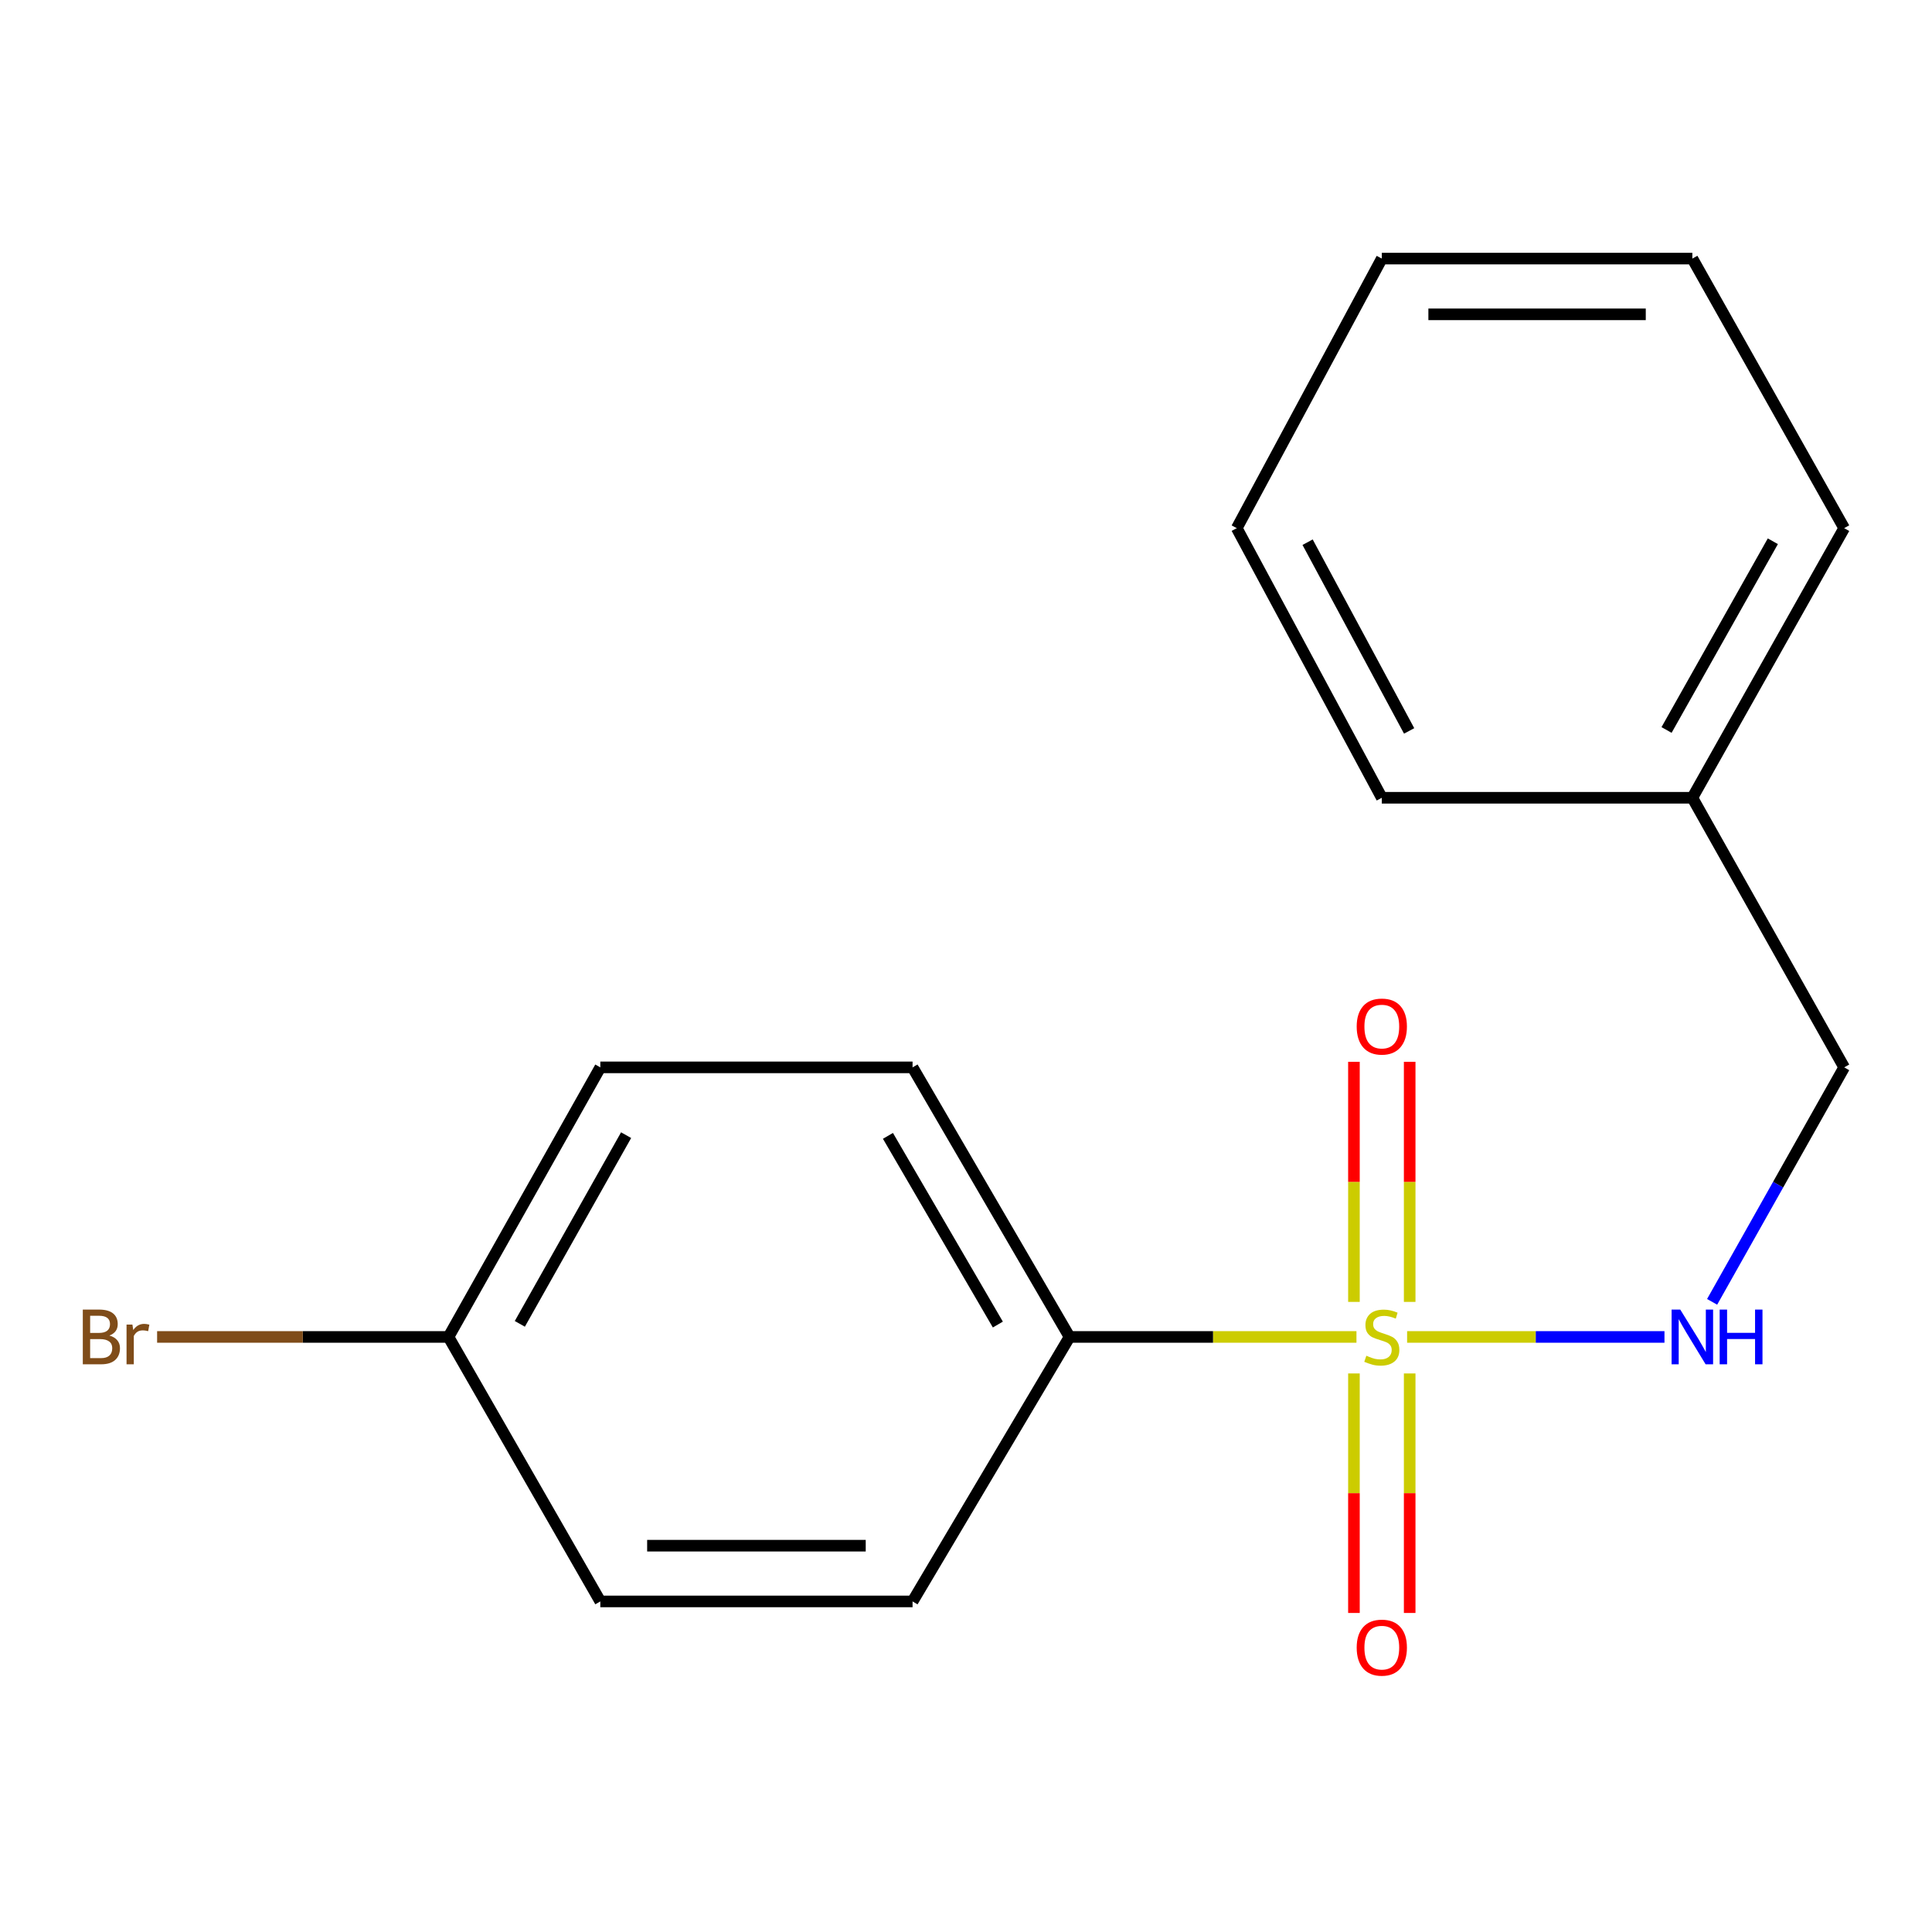 <?xml version='1.0' encoding='iso-8859-1'?>
<svg version='1.1' baseProfile='full'
              xmlns='http://www.w3.org/2000/svg'
                      xmlns:rdkit='http://www.rdkit.org/xml'
                      xmlns:xlink='http://www.w3.org/1999/xlink'
                  xml:space='preserve'
width='1000px' height='1000px' viewBox='0 0 1000 1000'>
<!-- END OF HEADER -->
<rect style='opacity:1.0;fill:#FFFFFF;stroke:none' width='1000' height='1000' x='0' y='0'> </rect>
<path class='bond-0' d='M 728.32,691.998 L 794.923,691.998' style='fill:none;fill-rule:evenodd;stroke:#CCCC00;stroke-width:6px;stroke-linecap:butt;stroke-linejoin:miter;stroke-opacity:1' />
<path class='bond-0' d='M 794.923,691.998 L 861.526,691.998' style='fill:none;fill-rule:evenodd;stroke:#0000FF;stroke-width:6px;stroke-linecap:butt;stroke-linejoin:miter;stroke-opacity:1' />
<path class='bond-1' d='M 702.101,691.998 L 627.853,691.998' style='fill:none;fill-rule:evenodd;stroke:#CCCC00;stroke-width:6px;stroke-linecap:butt;stroke-linejoin:miter;stroke-opacity:1' />
<path class='bond-1' d='M 627.853,691.998 L 553.605,691.998' style='fill:none;fill-rule:evenodd;stroke:#000000;stroke-width:6px;stroke-linecap:butt;stroke-linejoin:miter;stroke-opacity:1' />
<path class='bond-2' d='M 729.648,673.86 L 729.648,611.724' style='fill:none;fill-rule:evenodd;stroke:#CCCC00;stroke-width:6px;stroke-linecap:butt;stroke-linejoin:miter;stroke-opacity:1' />
<path class='bond-2' d='M 729.648,611.724 L 729.648,549.588' style='fill:none;fill-rule:evenodd;stroke:#FF0000;stroke-width:6px;stroke-linecap:butt;stroke-linejoin:miter;stroke-opacity:1' />
<path class='bond-2' d='M 700.796,673.86 L 700.796,611.724' style='fill:none;fill-rule:evenodd;stroke:#CCCC00;stroke-width:6px;stroke-linecap:butt;stroke-linejoin:miter;stroke-opacity:1' />
<path class='bond-2' d='M 700.796,611.724 L 700.796,549.588' style='fill:none;fill-rule:evenodd;stroke:#FF0000;stroke-width:6px;stroke-linecap:butt;stroke-linejoin:miter;stroke-opacity:1' />
<path class='bond-3' d='M 700.796,710.896 L 700.796,772.882' style='fill:none;fill-rule:evenodd;stroke:#CCCC00;stroke-width:6px;stroke-linecap:butt;stroke-linejoin:miter;stroke-opacity:1' />
<path class='bond-3' d='M 700.796,772.882 L 700.796,834.867' style='fill:none;fill-rule:evenodd;stroke:#FF0000;stroke-width:6px;stroke-linecap:butt;stroke-linejoin:miter;stroke-opacity:1' />
<path class='bond-3' d='M 729.648,710.896 L 729.648,772.882' style='fill:none;fill-rule:evenodd;stroke:#CCCC00;stroke-width:6px;stroke-linecap:butt;stroke-linejoin:miter;stroke-opacity:1' />
<path class='bond-3' d='M 729.648,772.882 L 729.648,834.867' style='fill:none;fill-rule:evenodd;stroke:#FF0000;stroke-width:6px;stroke-linecap:butt;stroke-linejoin:miter;stroke-opacity:1' />
<path class='bond-4' d='M 886.187,673.835 L 920.366,613.152' style='fill:none;fill-rule:evenodd;stroke:#0000FF;stroke-width:6px;stroke-linecap:butt;stroke-linejoin:miter;stroke-opacity:1' />
<path class='bond-4' d='M 920.366,613.152 L 954.545,552.469' style='fill:none;fill-rule:evenodd;stroke:#000000;stroke-width:6px;stroke-linecap:butt;stroke-linejoin:miter;stroke-opacity:1' />
<path class='bond-5' d='M 553.605,691.998 L 472.34,552.469' style='fill:none;fill-rule:evenodd;stroke:#000000;stroke-width:6px;stroke-linecap:butt;stroke-linejoin:miter;stroke-opacity:1' />
<path class='bond-5' d='M 516.484,685.589 L 459.598,587.919' style='fill:none;fill-rule:evenodd;stroke:#000000;stroke-width:6px;stroke-linecap:butt;stroke-linejoin:miter;stroke-opacity:1' />
<path class='bond-6' d='M 553.605,691.998 L 472.34,828.899' style='fill:none;fill-rule:evenodd;stroke:#000000;stroke-width:6px;stroke-linecap:butt;stroke-linejoin:miter;stroke-opacity:1' />
<path class='bond-7' d='M 472.34,552.469 L 310.723,552.469' style='fill:none;fill-rule:evenodd;stroke:#000000;stroke-width:6px;stroke-linecap:butt;stroke-linejoin:miter;stroke-opacity:1' />
<path class='bond-8' d='M 472.34,828.899 L 310.723,828.899' style='fill:none;fill-rule:evenodd;stroke:#000000;stroke-width:6px;stroke-linecap:butt;stroke-linejoin:miter;stroke-opacity:1' />
<path class='bond-8' d='M 448.097,800.047 L 334.966,800.047' style='fill:none;fill-rule:evenodd;stroke:#000000;stroke-width:6px;stroke-linecap:butt;stroke-linejoin:miter;stroke-opacity:1' />
<path class='bond-9' d='M 954.545,552.469 L 875.957,412.923' style='fill:none;fill-rule:evenodd;stroke:#000000;stroke-width:6px;stroke-linecap:butt;stroke-linejoin:miter;stroke-opacity:1' />
<path class='bond-10' d='M 232.135,691.998 L 310.723,828.899' style='fill:none;fill-rule:evenodd;stroke:#000000;stroke-width:6px;stroke-linecap:butt;stroke-linejoin:miter;stroke-opacity:1' />
<path class='bond-11' d='M 232.135,691.998 L 156.726,691.998' style='fill:none;fill-rule:evenodd;stroke:#000000;stroke-width:6px;stroke-linecap:butt;stroke-linejoin:miter;stroke-opacity:1' />
<path class='bond-11' d='M 156.726,691.998 L 81.318,691.998' style='fill:none;fill-rule:evenodd;stroke:#7F4C19;stroke-width:6px;stroke-linecap:butt;stroke-linejoin:miter;stroke-opacity:1' />
<path class='bond-12' d='M 232.135,691.998 L 310.723,552.469' style='fill:none;fill-rule:evenodd;stroke:#000000;stroke-width:6px;stroke-linecap:butt;stroke-linejoin:miter;stroke-opacity:1' />
<path class='bond-12' d='M 269.061,685.228 L 324.073,587.557' style='fill:none;fill-rule:evenodd;stroke:#000000;stroke-width:6px;stroke-linecap:butt;stroke-linejoin:miter;stroke-opacity:1' />
<path class='bond-13' d='M 875.957,412.923 L 954.545,273.378' style='fill:none;fill-rule:evenodd;stroke:#000000;stroke-width:6px;stroke-linecap:butt;stroke-linejoin:miter;stroke-opacity:1' />
<path class='bond-13' d='M 862.606,377.834 L 917.618,280.152' style='fill:none;fill-rule:evenodd;stroke:#000000;stroke-width:6px;stroke-linecap:butt;stroke-linejoin:miter;stroke-opacity:1' />
<path class='bond-14' d='M 875.957,412.923 L 715.222,412.923' style='fill:none;fill-rule:evenodd;stroke:#000000;stroke-width:6px;stroke-linecap:butt;stroke-linejoin:miter;stroke-opacity:1' />
<path class='bond-15' d='M 954.545,273.378 L 875.957,133.849' style='fill:none;fill-rule:evenodd;stroke:#000000;stroke-width:6px;stroke-linecap:butt;stroke-linejoin:miter;stroke-opacity:1' />
<path class='bond-16' d='M 715.222,412.923 L 640.144,273.378' style='fill:none;fill-rule:evenodd;stroke:#000000;stroke-width:6px;stroke-linecap:butt;stroke-linejoin:miter;stroke-opacity:1' />
<path class='bond-16' d='M 729.368,378.322 L 676.813,280.64' style='fill:none;fill-rule:evenodd;stroke:#000000;stroke-width:6px;stroke-linecap:butt;stroke-linejoin:miter;stroke-opacity:1' />
<path class='bond-17' d='M 875.957,133.849 L 715.222,133.849' style='fill:none;fill-rule:evenodd;stroke:#000000;stroke-width:6px;stroke-linecap:butt;stroke-linejoin:miter;stroke-opacity:1' />
<path class='bond-17' d='M 851.847,162.7 L 739.332,162.7' style='fill:none;fill-rule:evenodd;stroke:#000000;stroke-width:6px;stroke-linecap:butt;stroke-linejoin:miter;stroke-opacity:1' />
<path class='bond-18' d='M 640.144,273.378 L 715.222,133.849' style='fill:none;fill-rule:evenodd;stroke:#000000;stroke-width:6px;stroke-linecap:butt;stroke-linejoin:miter;stroke-opacity:1' />
<path  class='atom-0' d='M 707.222 701.718
Q 707.542 701.838, 708.862 702.398
Q 710.182 702.958, 711.622 703.318
Q 713.102 703.638, 714.542 703.638
Q 717.222 703.638, 718.782 702.358
Q 720.342 701.038, 720.342 698.758
Q 720.342 697.198, 719.542 696.238
Q 718.782 695.278, 717.582 694.758
Q 716.382 694.238, 714.382 693.638
Q 711.862 692.878, 710.342 692.158
Q 708.862 691.438, 707.782 689.918
Q 706.742 688.398, 706.742 685.838
Q 706.742 682.278, 709.142 680.078
Q 711.582 677.878, 716.382 677.878
Q 719.662 677.878, 723.382 679.438
L 722.462 682.518
Q 719.062 681.118, 716.502 681.118
Q 713.742 681.118, 712.222 682.278
Q 710.702 683.398, 710.742 685.358
Q 710.742 686.878, 711.502 687.798
Q 712.302 688.718, 713.422 689.238
Q 714.582 689.758, 716.502 690.358
Q 719.062 691.158, 720.582 691.958
Q 722.102 692.758, 723.182 694.398
Q 724.302 695.998, 724.302 698.758
Q 724.302 702.678, 721.662 704.798
Q 719.062 706.878, 714.702 706.878
Q 712.182 706.878, 710.262 706.318
Q 708.382 705.798, 706.142 704.878
L 707.222 701.718
' fill='#CCCC00'/>
<path  class='atom-1' d='M 869.697 677.838
L 878.977 692.838
Q 879.897 694.318, 881.377 696.998
Q 882.857 699.678, 882.937 699.838
L 882.937 677.838
L 886.697 677.838
L 886.697 706.158
L 882.817 706.158
L 872.857 689.758
Q 871.697 687.838, 870.457 685.638
Q 869.257 683.438, 868.897 682.758
L 868.897 706.158
L 865.217 706.158
L 865.217 677.838
L 869.697 677.838
' fill='#0000FF'/>
<path  class='atom-1' d='M 890.097 677.838
L 893.937 677.838
L 893.937 689.878
L 908.417 689.878
L 908.417 677.838
L 912.257 677.838
L 912.257 706.158
L 908.417 706.158
L 908.417 693.078
L 893.937 693.078
L 893.937 706.158
L 890.097 706.158
L 890.097 677.838
' fill='#0000FF'/>
<path  class='atom-3' d='M 702.222 531.343
Q 702.222 524.543, 705.582 520.743
Q 708.942 516.943, 715.222 516.943
Q 721.502 516.943, 724.862 520.743
Q 728.222 524.543, 728.222 531.343
Q 728.222 538.223, 724.822 542.143
Q 721.422 546.023, 715.222 546.023
Q 708.982 546.023, 705.582 542.143
Q 702.222 538.263, 702.222 531.343
M 715.222 542.823
Q 719.542 542.823, 721.862 539.943
Q 724.222 537.023, 724.222 531.343
Q 724.222 525.783, 721.862 522.983
Q 719.542 520.143, 715.222 520.143
Q 710.902 520.143, 708.542 522.943
Q 706.222 525.743, 706.222 531.343
Q 706.222 537.063, 708.542 539.943
Q 710.902 542.823, 715.222 542.823
' fill='#FF0000'/>
<path  class='atom-4' d='M 702.222 852.813
Q 702.222 846.013, 705.582 842.213
Q 708.942 838.413, 715.222 838.413
Q 721.502 838.413, 724.862 842.213
Q 728.222 846.013, 728.222 852.813
Q 728.222 859.693, 724.822 863.613
Q 721.422 867.493, 715.222 867.493
Q 708.982 867.493, 705.582 863.613
Q 702.222 859.733, 702.222 852.813
M 715.222 864.293
Q 719.542 864.293, 721.862 861.413
Q 724.222 858.493, 724.222 852.813
Q 724.222 847.253, 721.862 844.453
Q 719.542 841.613, 715.222 841.613
Q 710.902 841.613, 708.542 844.413
Q 706.222 847.213, 706.222 852.813
Q 706.222 858.533, 708.542 861.413
Q 710.902 864.293, 715.222 864.293
' fill='#FF0000'/>
<path  class='atom-11' d='M 56.619 691.278
Q 59.339 692.038, 60.699 693.718
Q 62.099 695.358, 62.099 697.798
Q 62.099 701.718, 59.579 703.958
Q 57.099 706.158, 52.379 706.158
L 42.859 706.158
L 42.859 677.838
L 51.219 677.838
Q 56.059 677.838, 58.499 679.798
Q 60.939 681.758, 60.939 685.358
Q 60.939 689.638, 56.619 691.278
M 46.659 681.038
L 46.659 689.918
L 51.219 689.918
Q 54.019 689.918, 55.459 688.798
Q 56.939 687.638, 56.939 685.358
Q 56.939 681.038, 51.219 681.038
L 46.659 681.038
M 52.379 702.958
Q 55.139 702.958, 56.619 701.638
Q 58.099 700.318, 58.099 697.798
Q 58.099 695.478, 56.459 694.318
Q 54.859 693.118, 51.779 693.118
L 46.659 693.118
L 46.659 702.958
L 52.379 702.958
' fill='#7F4C19'/>
<path  class='atom-11' d='M 68.539 685.598
L 68.979 688.438
Q 71.139 685.238, 74.659 685.238
Q 75.779 685.238, 77.299 685.638
L 76.699 688.998
Q 74.979 688.598, 74.019 688.598
Q 72.339 688.598, 71.219 689.278
Q 70.139 689.918, 69.259 691.478
L 69.259 706.158
L 65.499 706.158
L 65.499 685.598
L 68.539 685.598
' fill='#7F4C19'/>
</svg>
